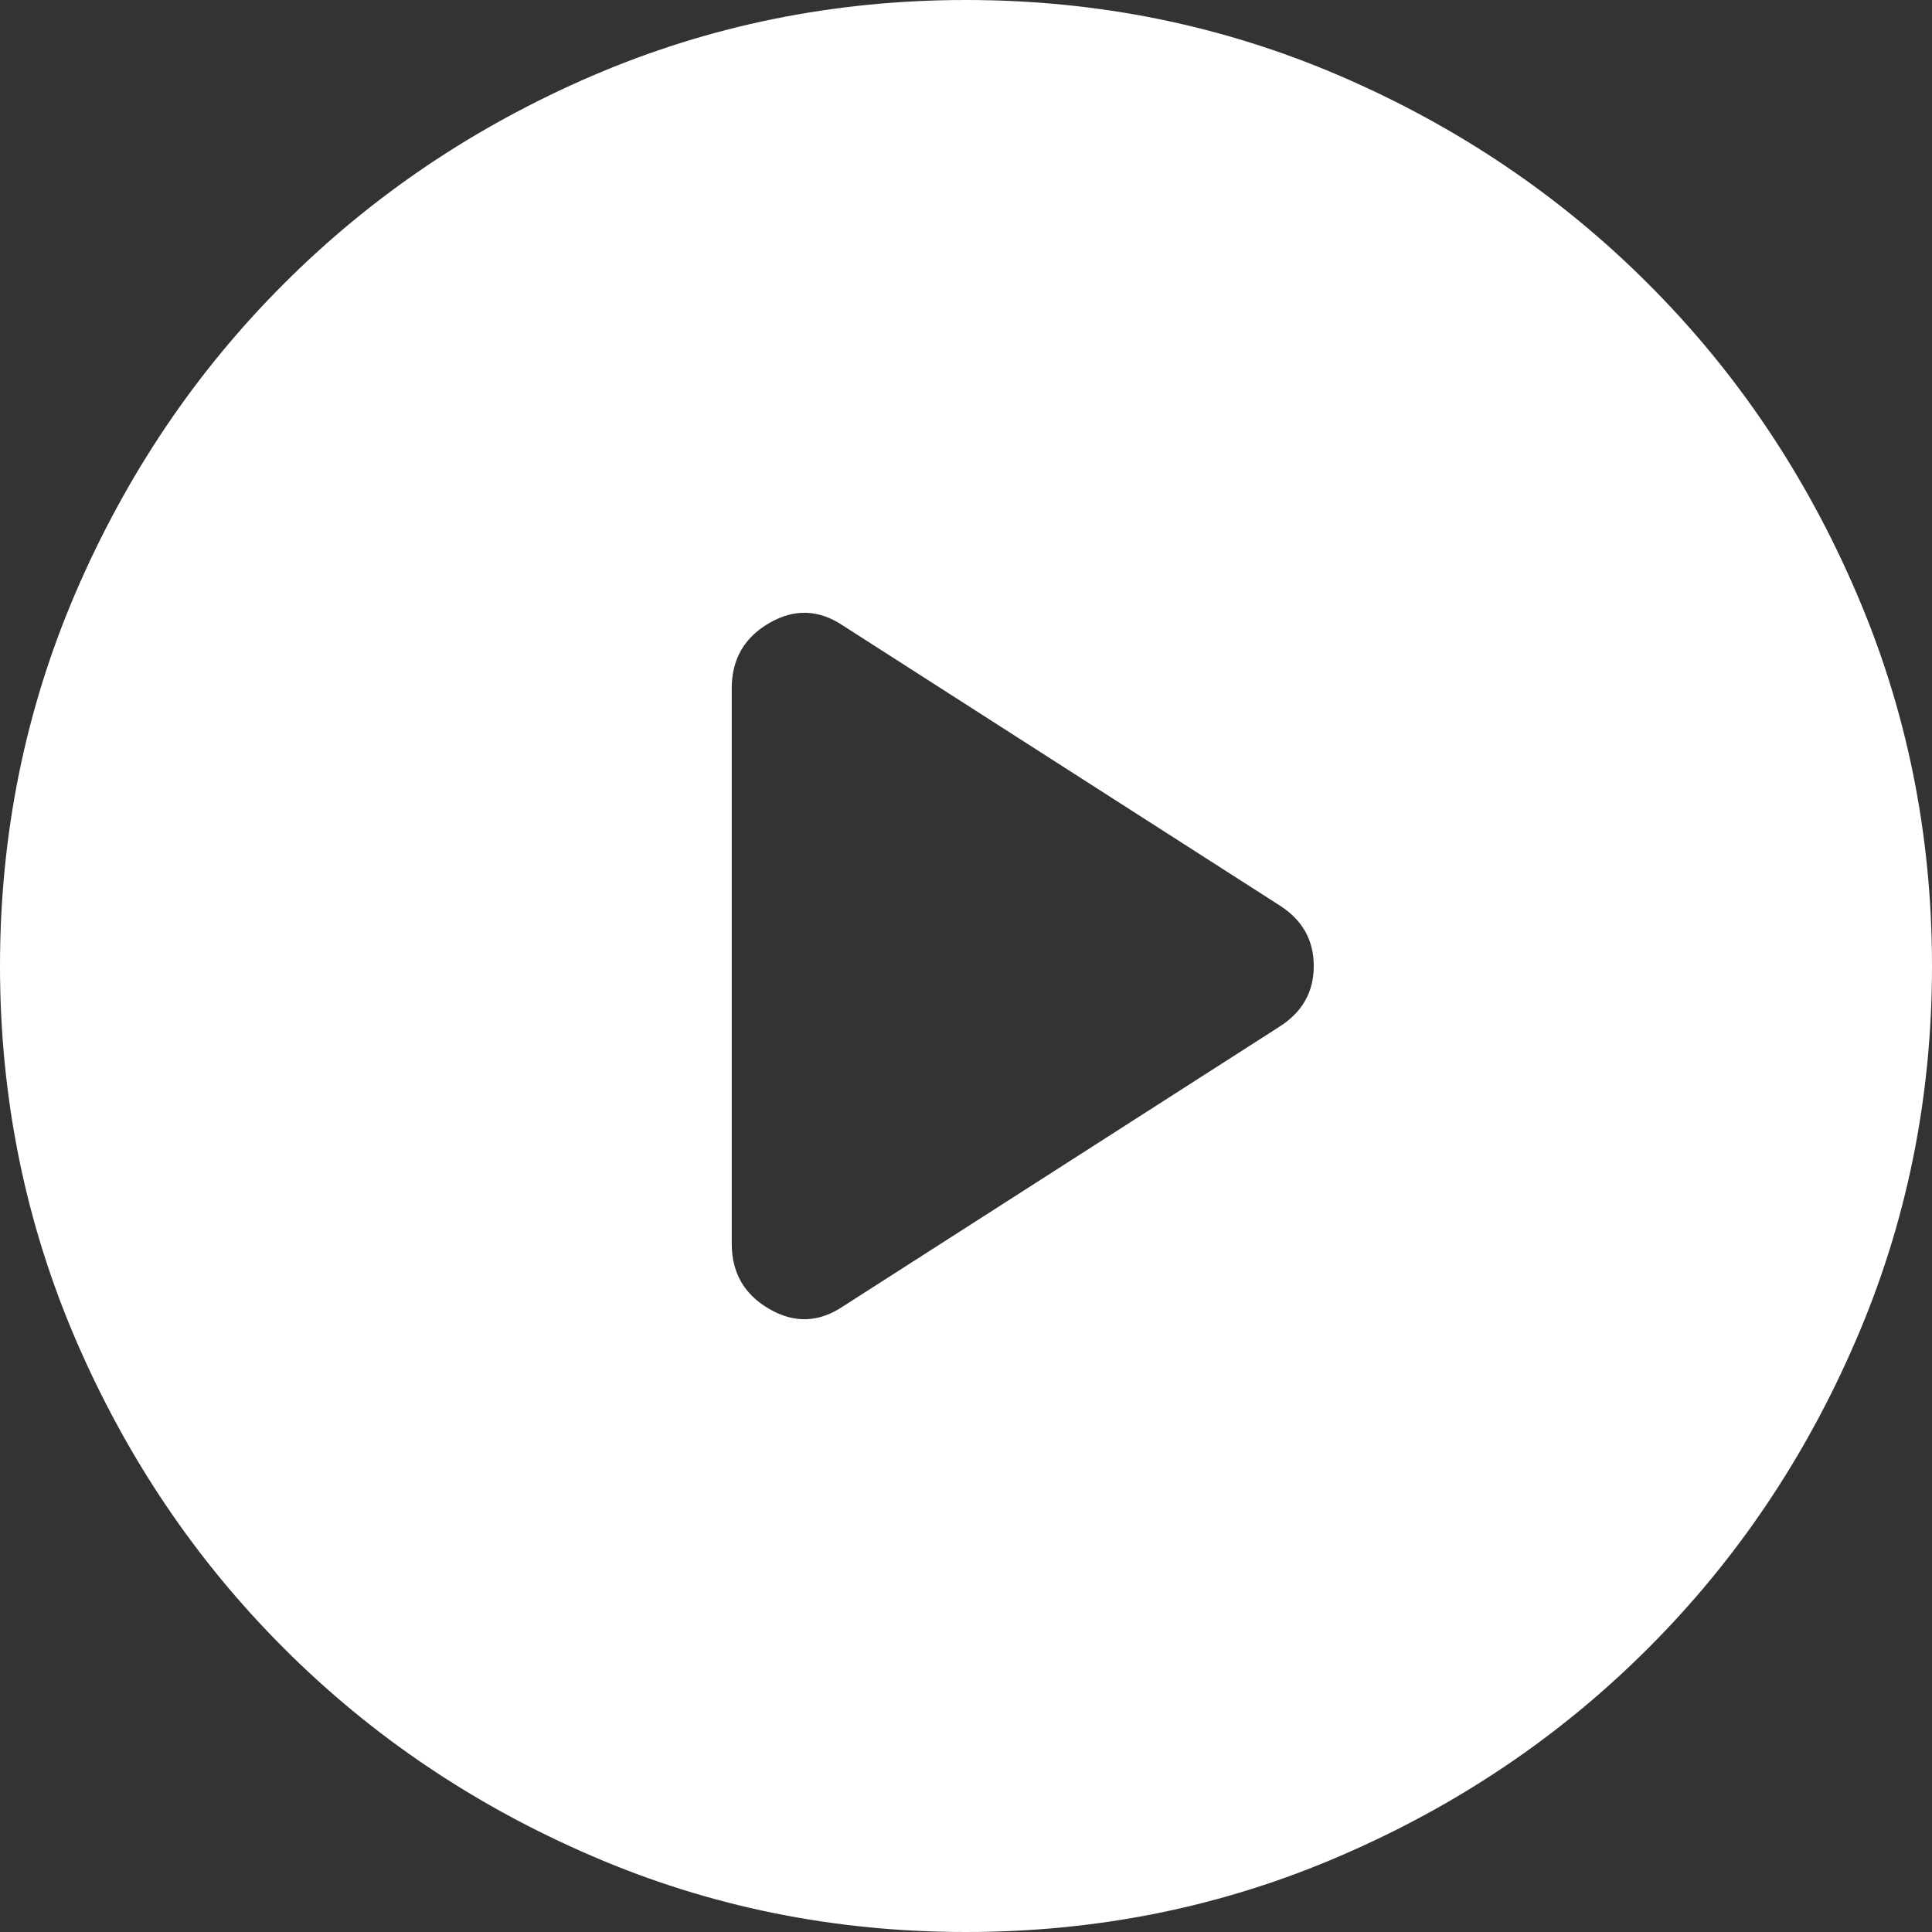 <svg width="20" height="20" viewBox="0 0 20 20" fill="none" xmlns="http://www.w3.org/2000/svg">
<rect x="0" y="0" width="20" height="20" fill="#333333" stroke="none"/>
<path d="M7.575 7.125V12.875C7.575 13.175 7.704 13.4 7.963 13.55C8.221 13.7 8.475 13.692 8.725 13.525L13.25 10.625C13.483 10.475 13.6 10.267 13.6 10C13.6 9.733 13.483 9.525 13.25 9.375L8.725 6.475C8.475 6.308 8.221 6.3 7.963 6.45C7.704 6.6 7.575 6.825 7.575 7.125ZM10 20C8.633 20 7.342 19.738 6.125 19.212C4.908 18.688 3.846 17.971 2.938 17.062C2.029 16.154 1.312 15.092 0.787 13.875C0.263 12.658 0 11.367 0 10C0 8.633 0.263 7.342 0.787 6.125C1.312 4.908 2.029 3.846 2.938 2.938C3.846 2.029 4.908 1.312 6.125 0.787C7.342 0.263 8.633 0 10 0C11.367 0 12.658 0.263 13.875 0.787C15.092 1.312 16.154 2.029 17.062 2.938C17.971 3.846 18.688 4.908 19.212 6.125C19.738 7.342 20 8.633 20 10C20 11.367 19.738 12.658 19.212 13.875C18.688 15.092 17.971 16.154 17.062 17.062C16.154 17.971 15.092 18.688 13.875 19.212C12.658 19.738 11.367 20 10 20Z" fill="white"/>
</svg>
